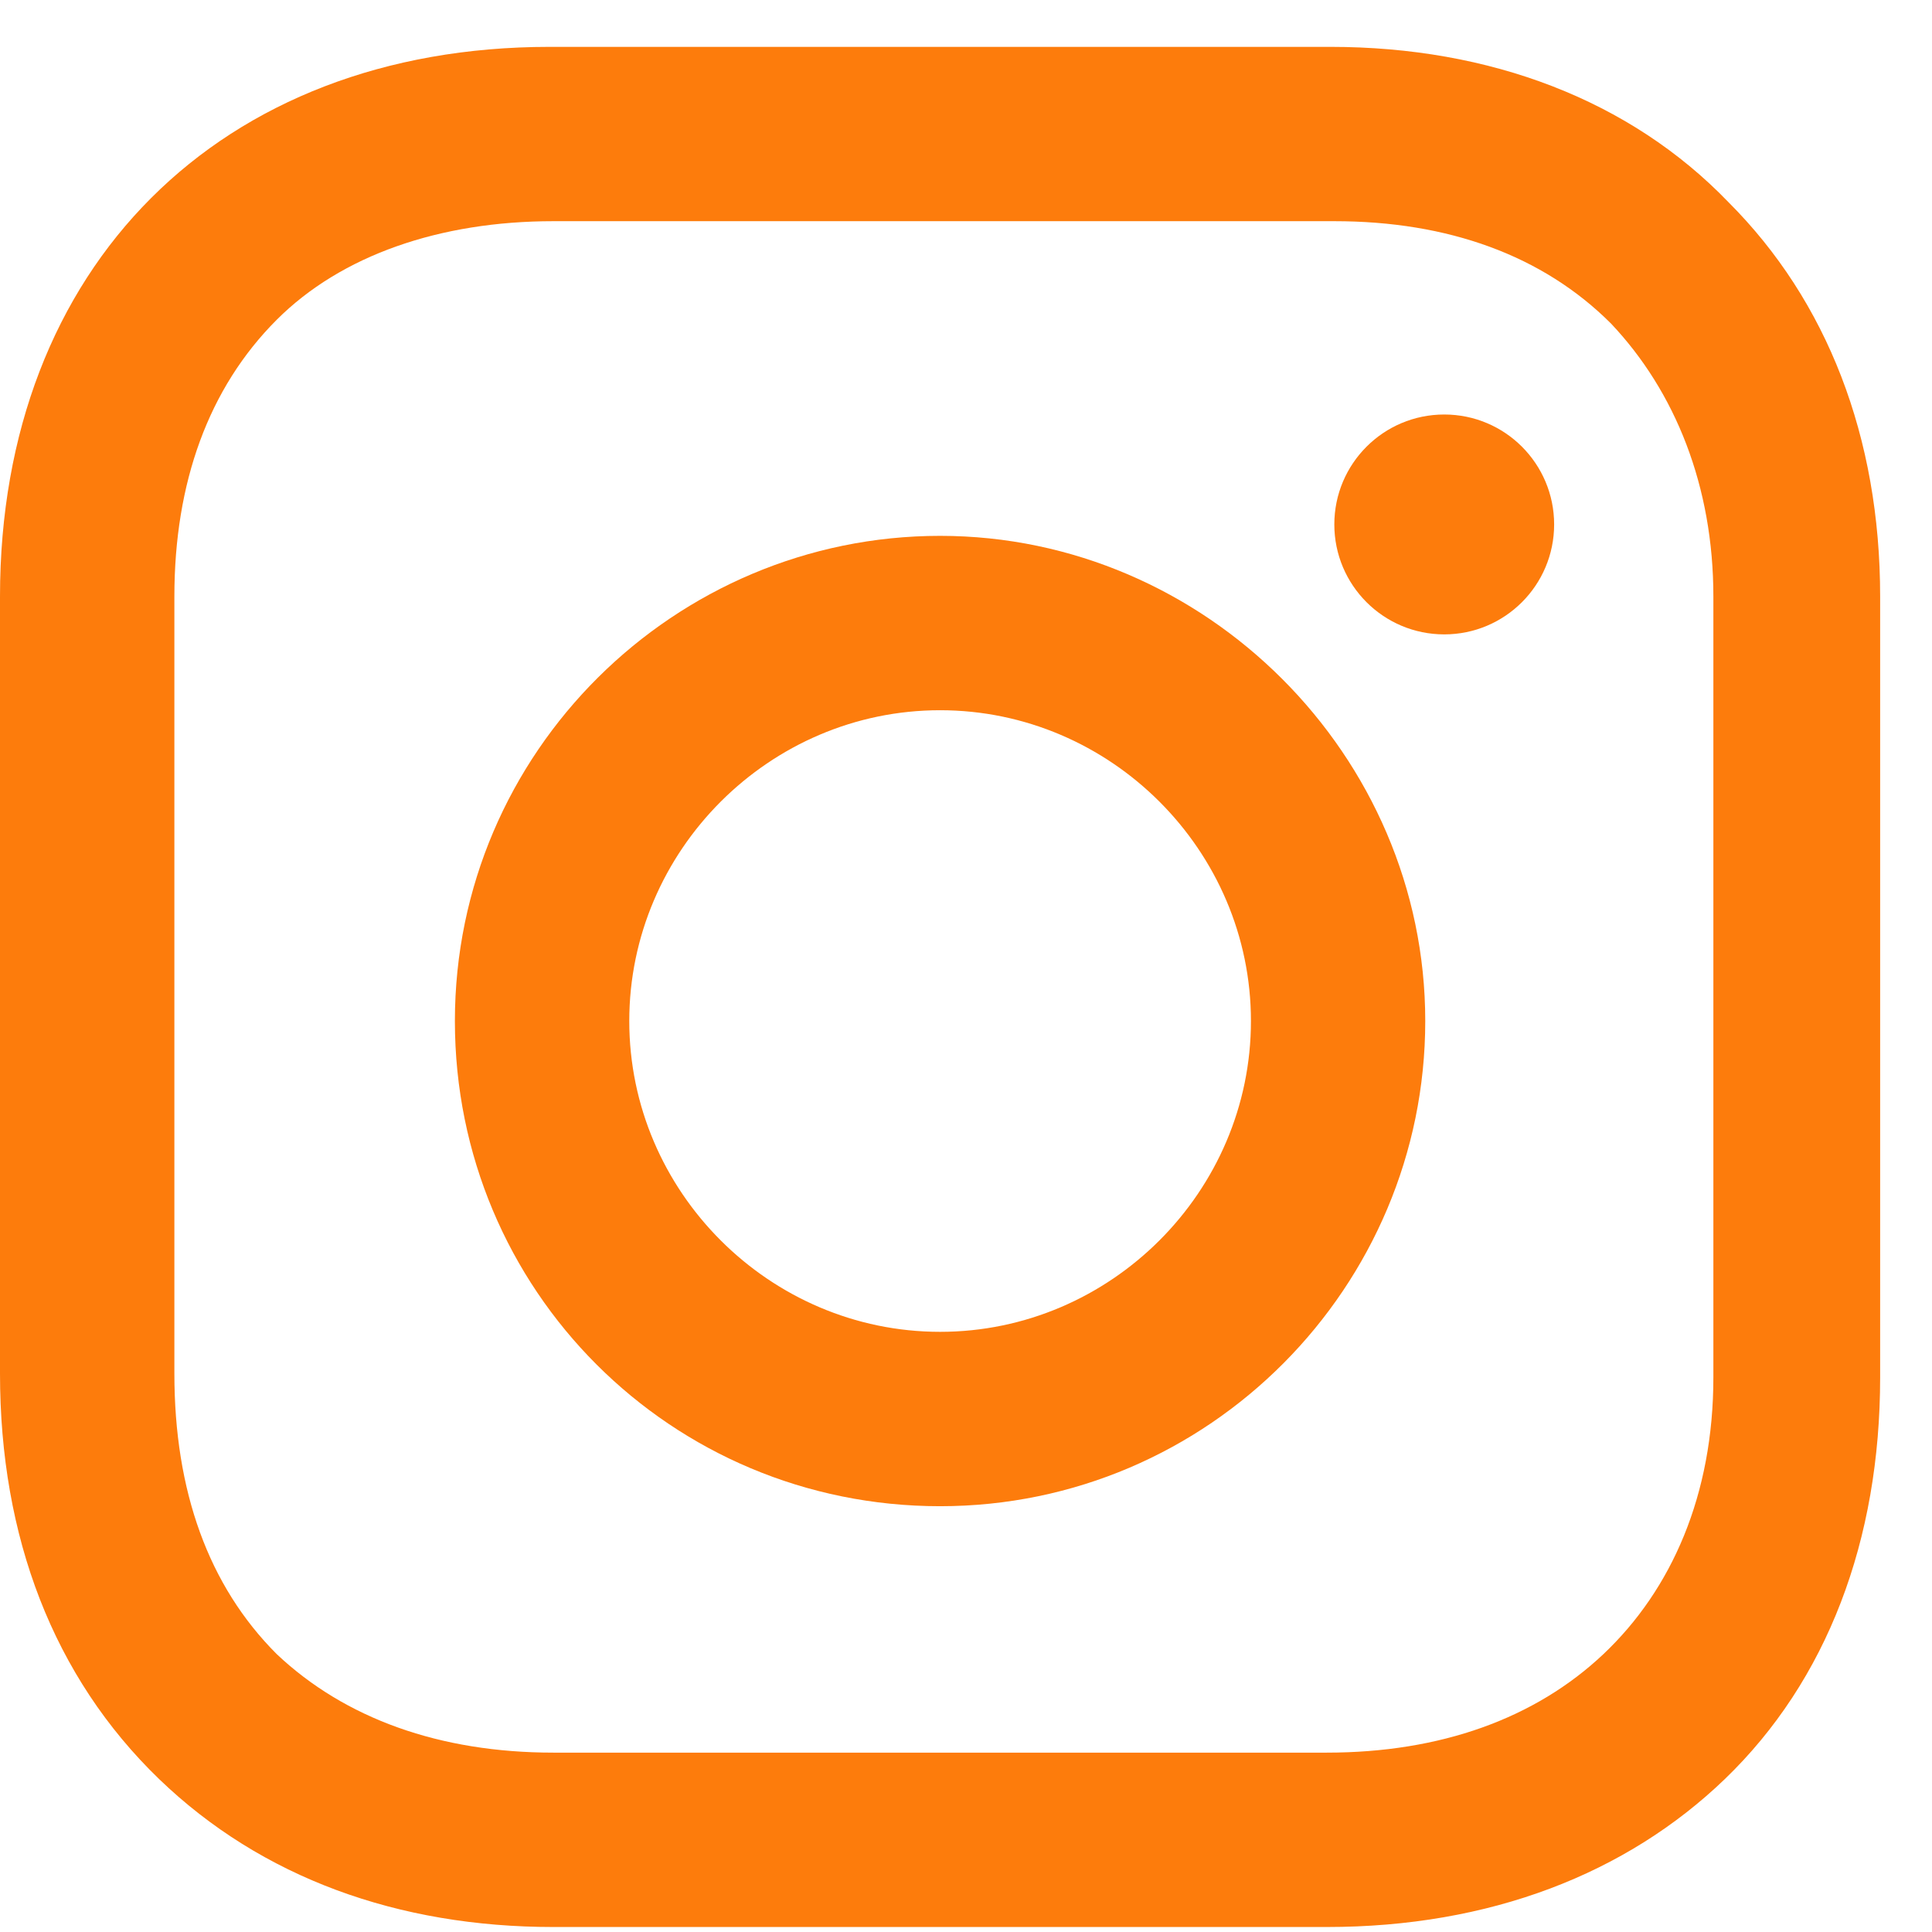 <?xml version="1.0" encoding="UTF-8"?> <svg xmlns="http://www.w3.org/2000/svg" width="31" height="31" viewBox="0 0 31 31" fill="none"><path d="M15.084 8.598C10.827 8.598 7.299 12.065 7.299 16.383C7.299 20.701 10.766 24.168 15.084 24.168C19.403 24.168 22.869 20.641 22.869 16.383C22.869 12.125 19.342 8.598 15.084 8.598ZM15.084 21.37C12.347 21.37 10.097 19.12 10.097 16.383C10.097 13.646 12.347 11.396 15.084 11.396C17.821 11.396 20.072 13.646 20.072 16.383C20.072 19.12 17.821 21.37 15.084 21.37Z" fill="#FD7C0C"></path><path d="M23.174 10.179C24.148 10.179 24.937 9.389 24.937 8.415C24.937 7.441 24.148 6.651 23.174 6.651C22.199 6.651 21.41 7.441 21.41 8.415C21.41 9.389 22.199 10.179 23.174 10.179Z" fill="#FD7C0C"></path><path d="M27.735 3.245C26.154 1.603 23.903 0.752 21.349 0.752H8.819C3.528 0.752 0 4.279 0 9.571V22.04C0 24.655 0.852 26.905 2.555 28.548C4.197 30.129 6.386 30.92 8.88 30.92H21.288C23.903 30.92 26.093 30.068 27.674 28.548C29.317 26.966 30.168 24.716 30.168 22.1V9.571C30.168 7.016 29.317 4.827 27.735 3.245ZM27.492 22.1C27.492 23.986 26.823 25.506 25.728 26.541C24.633 27.575 23.113 28.122 21.288 28.122H8.88C7.055 28.122 5.535 27.575 4.44 26.541C3.345 25.446 2.798 23.925 2.798 22.04V9.571C2.798 7.746 3.345 6.226 4.44 5.131C5.474 4.097 7.055 3.549 8.88 3.549H21.41C23.234 3.549 24.755 4.097 25.85 5.192C26.884 6.286 27.492 7.807 27.492 9.571V22.1Z" fill="#FD7C0C"></path></svg> 